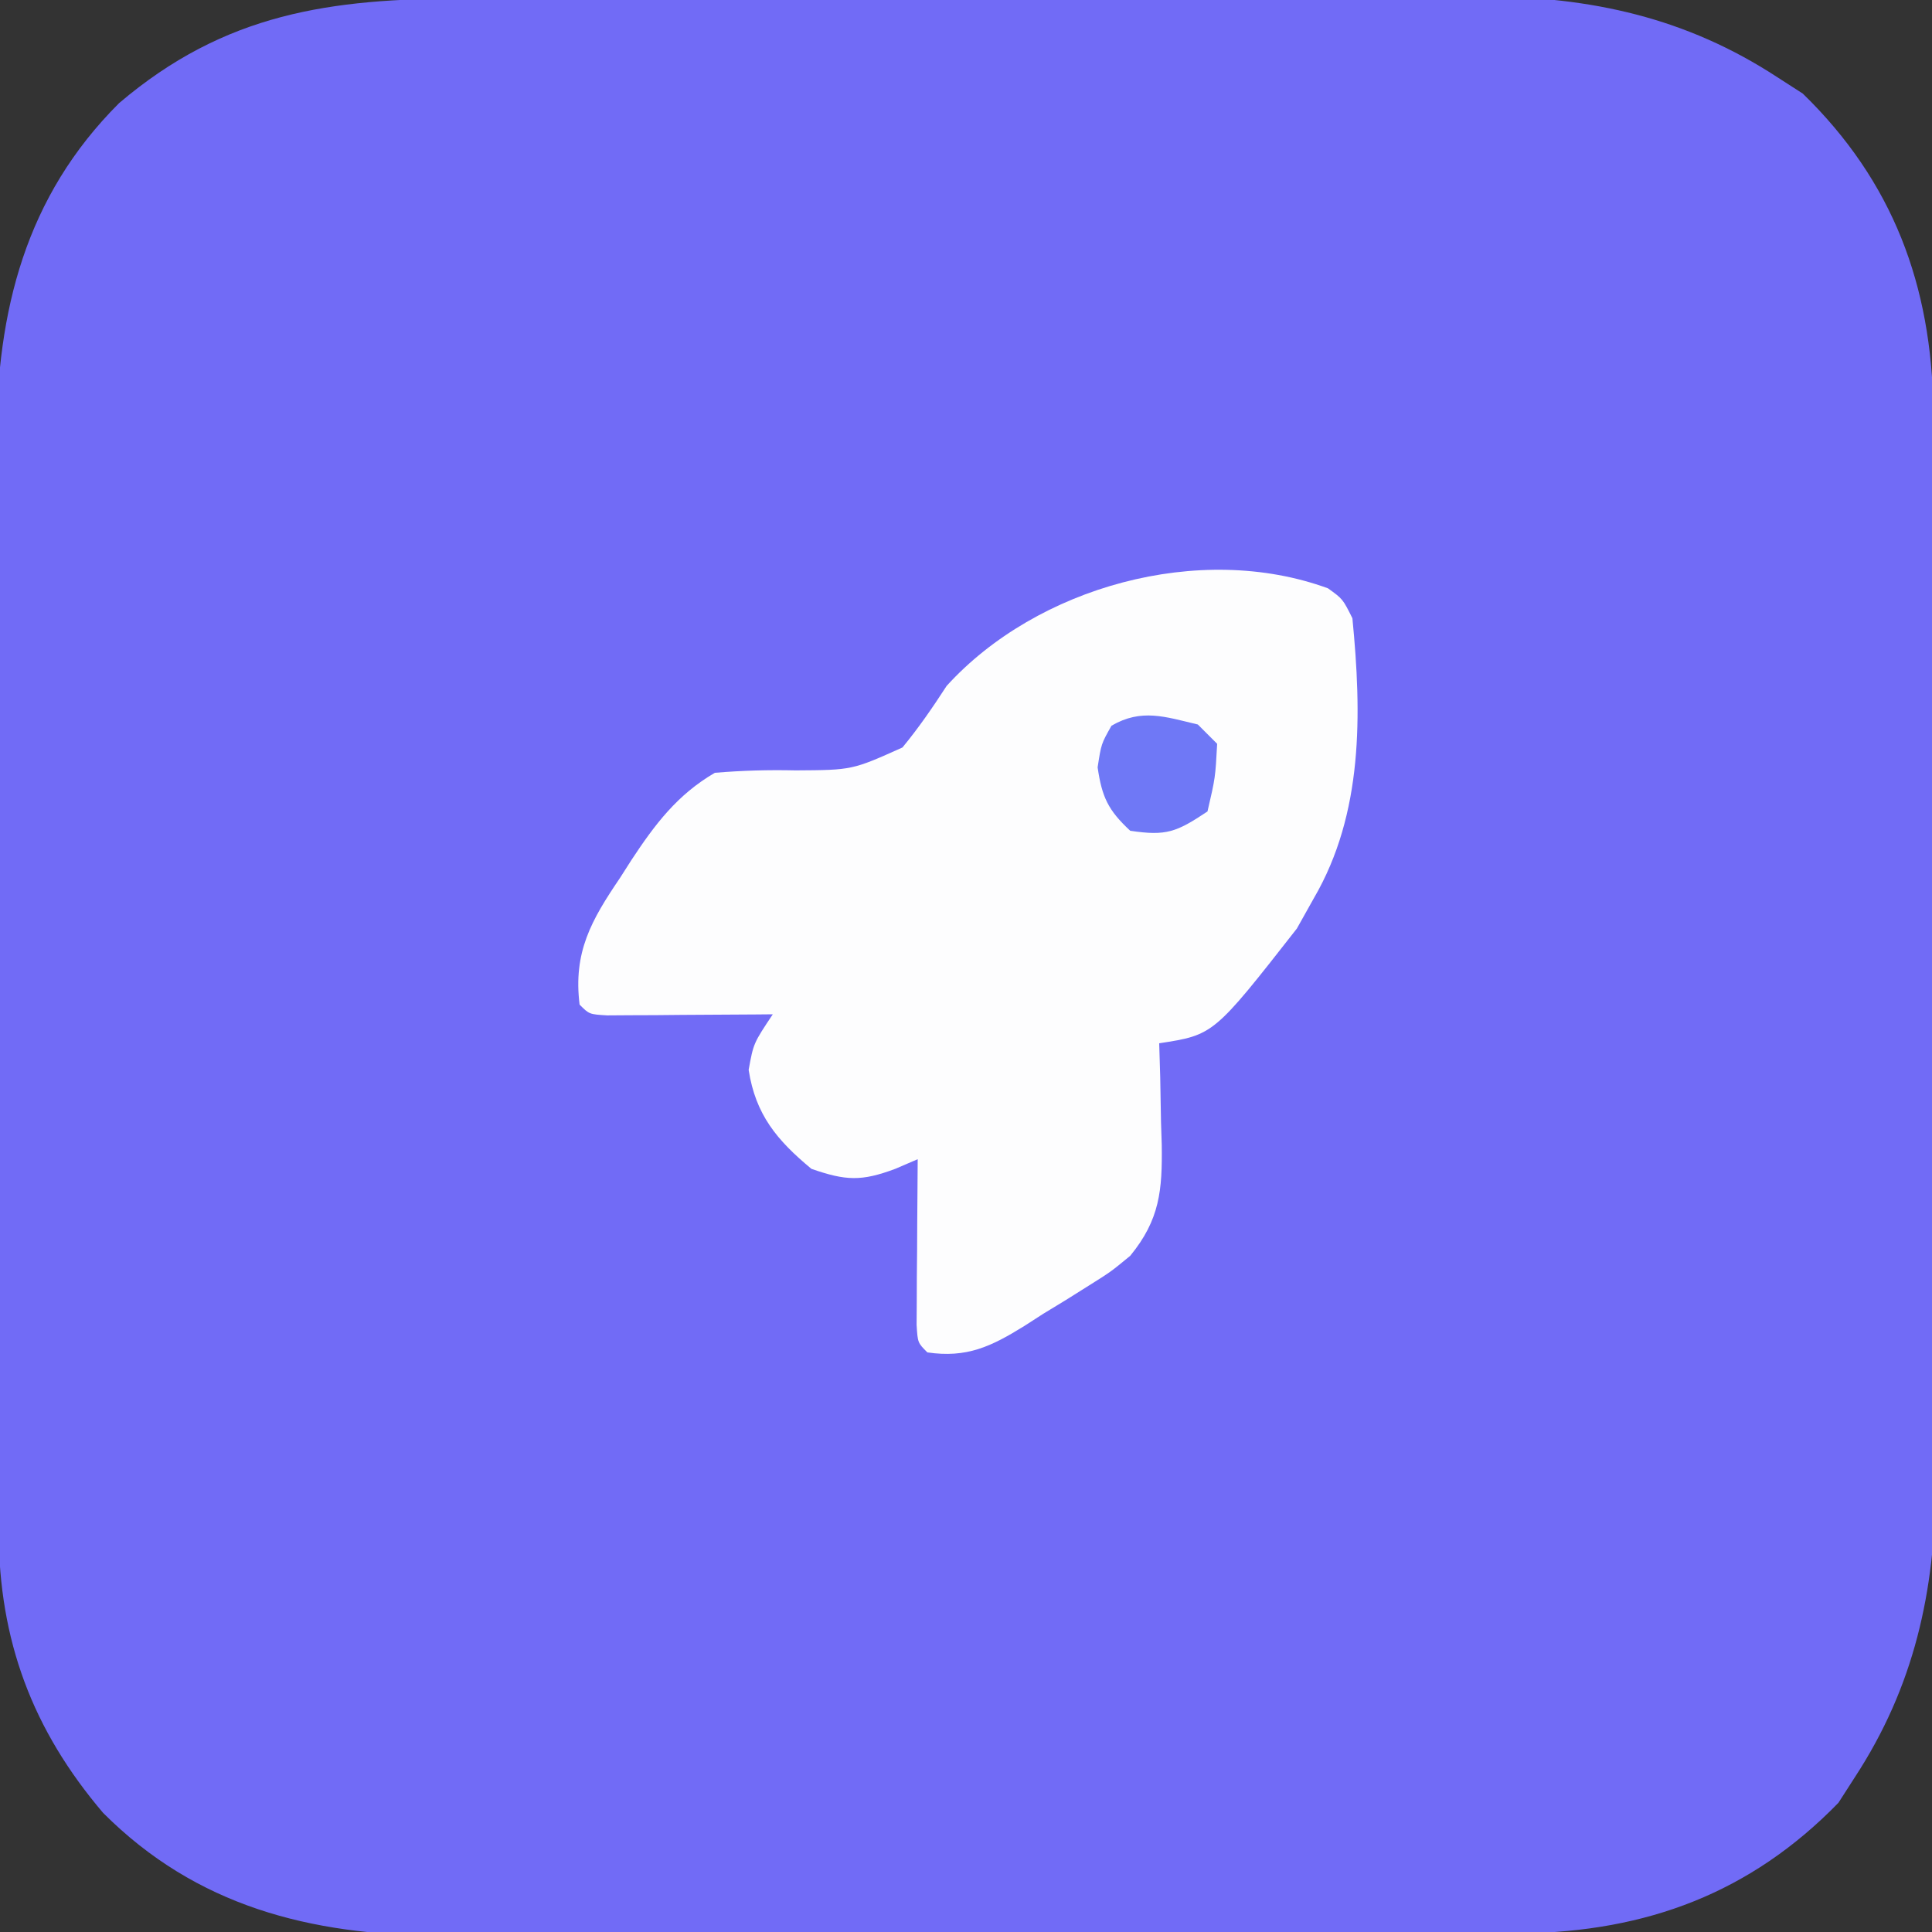 <?xml version="1.0" encoding="UTF-8"?>
<svg version="1.1" xmlns="http://www.w3.org/2000/svg" width="200" height="200">
<rect width="100%" height="100%" fill="#333333" stroke="none"/>
<path d="M0 0 C1.22 -0.005 2.441 -0.01 3.698 -0.015 C7.035 -0.027 10.372 -0.035 13.709 -0.039 C15.8 -0.042 17.89 -0.046 19.98 -0.051 C26.536 -0.064 33.092 -0.074 39.647 -0.078 C47.185 -0.082 54.724 -0.1 62.262 -0.129 C68.107 -0.15 73.953 -0.16 79.799 -0.162 C83.281 -0.163 86.763 -0.169 90.246 -0.187 C94.139 -0.206 98.032 -0.202 101.926 -0.195 C103.061 -0.205 104.196 -0.214 105.365 -0.223 C116.569 -0.165 126.416 1.988 135.851 8.161 C136.717 8.718 137.584 9.275 138.476 9.849 C147.827 18.953 151.807 29.705 151.992 42.585 C152.004 44.796 152.01 47.007 152.012 49.218 C152.017 50.429 152.022 51.639 152.027 52.887 C152.039 56.197 152.047 59.507 152.051 62.817 C152.054 64.891 152.058 66.965 152.063 69.038 C152.076 75.541 152.086 82.045 152.09 88.548 C152.094 96.026 152.112 103.503 152.141 110.981 C152.163 116.78 152.173 122.579 152.174 128.378 C152.175 131.832 152.181 135.287 152.199 138.741 C152.219 142.603 152.214 146.465 152.208 150.328 C152.217 151.453 152.226 152.579 152.235 153.739 C152.177 164.916 150.008 174.75 143.851 184.161 C143.294 185.027 142.737 185.894 142.164 186.786 C133.045 196.151 122.286 200.118 109.389 200.302 C107.16 200.314 104.931 200.32 102.702 200.322 C101.482 200.327 100.262 200.332 99.004 200.337 C95.667 200.349 92.33 200.357 88.993 200.361 C86.903 200.364 84.812 200.368 82.722 200.373 C76.166 200.386 69.611 200.396 63.055 200.4 C55.517 200.405 47.979 200.422 40.44 200.451 C34.595 200.473 28.749 200.483 22.903 200.484 C19.421 200.485 15.939 200.491 12.456 200.509 C8.563 200.529 4.67 200.524 0.776 200.518 C-0.359 200.527 -1.494 200.536 -2.663 200.546 C-16.038 200.476 -27.812 197.51 -37.473 187.833 C-44.808 179.211 -48.253 169.975 -48.289 158.661 C-48.295 157.593 -48.301 156.525 -48.307 155.425 C-48.308 154.268 -48.309 153.112 -48.31 151.92 C-48.315 150.69 -48.32 149.46 -48.325 148.193 C-48.337 144.829 -48.345 141.465 -48.349 138.101 C-48.352 135.994 -48.356 133.887 -48.361 131.78 C-48.374 125.172 -48.384 118.564 -48.388 111.956 C-48.392 104.357 -48.41 96.758 -48.439 89.16 C-48.461 83.267 -48.471 77.375 -48.472 71.482 C-48.473 67.972 -48.479 64.462 -48.497 60.952 C-48.516 57.027 -48.512 53.103 -48.505 49.178 C-48.515 48.034 -48.524 46.89 -48.533 45.711 C-48.464 32.309 -45.52 20.519 -35.821 10.837 C-24.848 1.503 -13.962 0.014 0 0 Z " fill="#716BF6" transform="translate(48.149,-0.161)"/>
<path d="M0 0 C1.531 1.098 1.531 1.098 2.531 3.098 C3.5 13.021 3.668 23.304 -1.469 32.098 C-2.335 33.645 -2.335 33.645 -3.219 35.223 C-11.833 46.23 -11.833 46.23 -17.469 47.098 C-17.417 48.851 -17.417 48.851 -17.363 50.641 C-17.335 52.189 -17.308 53.737 -17.281 55.285 C-17.256 56.054 -17.231 56.823 -17.205 57.615 C-17.145 62.286 -17.389 65.339 -20.469 69.098 C-22.484 70.758 -22.484 70.758 -24.719 72.16 C-25.513 72.659 -26.307 73.158 -27.125 73.672 C-27.898 74.142 -28.672 74.613 -29.469 75.098 C-30.118 75.517 -30.768 75.936 -31.438 76.367 C-34.879 78.503 -37.395 79.697 -41.469 79.098 C-42.469 78.098 -42.469 78.098 -42.582 76.24 C-42.577 75.449 -42.572 74.658 -42.566 73.844 C-42.563 72.99 -42.56 72.136 -42.557 71.256 C-42.544 69.909 -42.544 69.909 -42.531 68.535 C-42.527 67.633 -42.522 66.732 -42.518 65.803 C-42.506 63.568 -42.489 61.333 -42.469 59.098 C-43.233 59.426 -43.998 59.755 -44.785 60.094 C-48.304 61.41 -49.91 61.332 -53.469 60.098 C-57.042 57.135 -59.256 54.483 -59.969 49.848 C-59.469 47.098 -59.469 47.098 -57.469 44.098 C-58.324 44.106 -58.324 44.106 -59.197 44.114 C-61.767 44.134 -64.336 44.147 -66.906 44.16 C-67.804 44.169 -68.702 44.177 -69.627 44.186 C-70.908 44.19 -70.908 44.19 -72.215 44.195 C-73.006 44.201 -73.796 44.206 -74.611 44.211 C-76.469 44.098 -76.469 44.098 -77.469 43.098 C-78.143 37.652 -76.243 34.338 -73.281 29.973 C-72.894 29.366 -72.507 28.758 -72.107 28.133 C-69.673 24.439 -67.354 21.361 -63.469 19.098 C-60.591 18.859 -57.958 18.784 -55.094 18.848 C-49.248 18.813 -49.248 18.813 -44.047 16.477 C-42.358 14.428 -40.913 12.324 -39.469 10.098 C-30.143 -0.154 -13.276 -4.853 0 0 Z " fill="#FDFDFE" transform="translate(137.469,60.902)"/>
<path d="M0 0 C0.66 0.66 1.32 1.32 2 2 C1.812 5.5 1.812 5.5 1 9 C-2.221 11.148 -3.26 11.561 -7 11 C-9.286 8.872 -9.923 7.526 -10.375 4.438 C-10 2 -10 2 -8.938 0.125 C-5.828 -1.681 -3.383 -0.8 0 0 Z " fill="#6F78F6" transform="translate(124,75)"/>
</svg>
